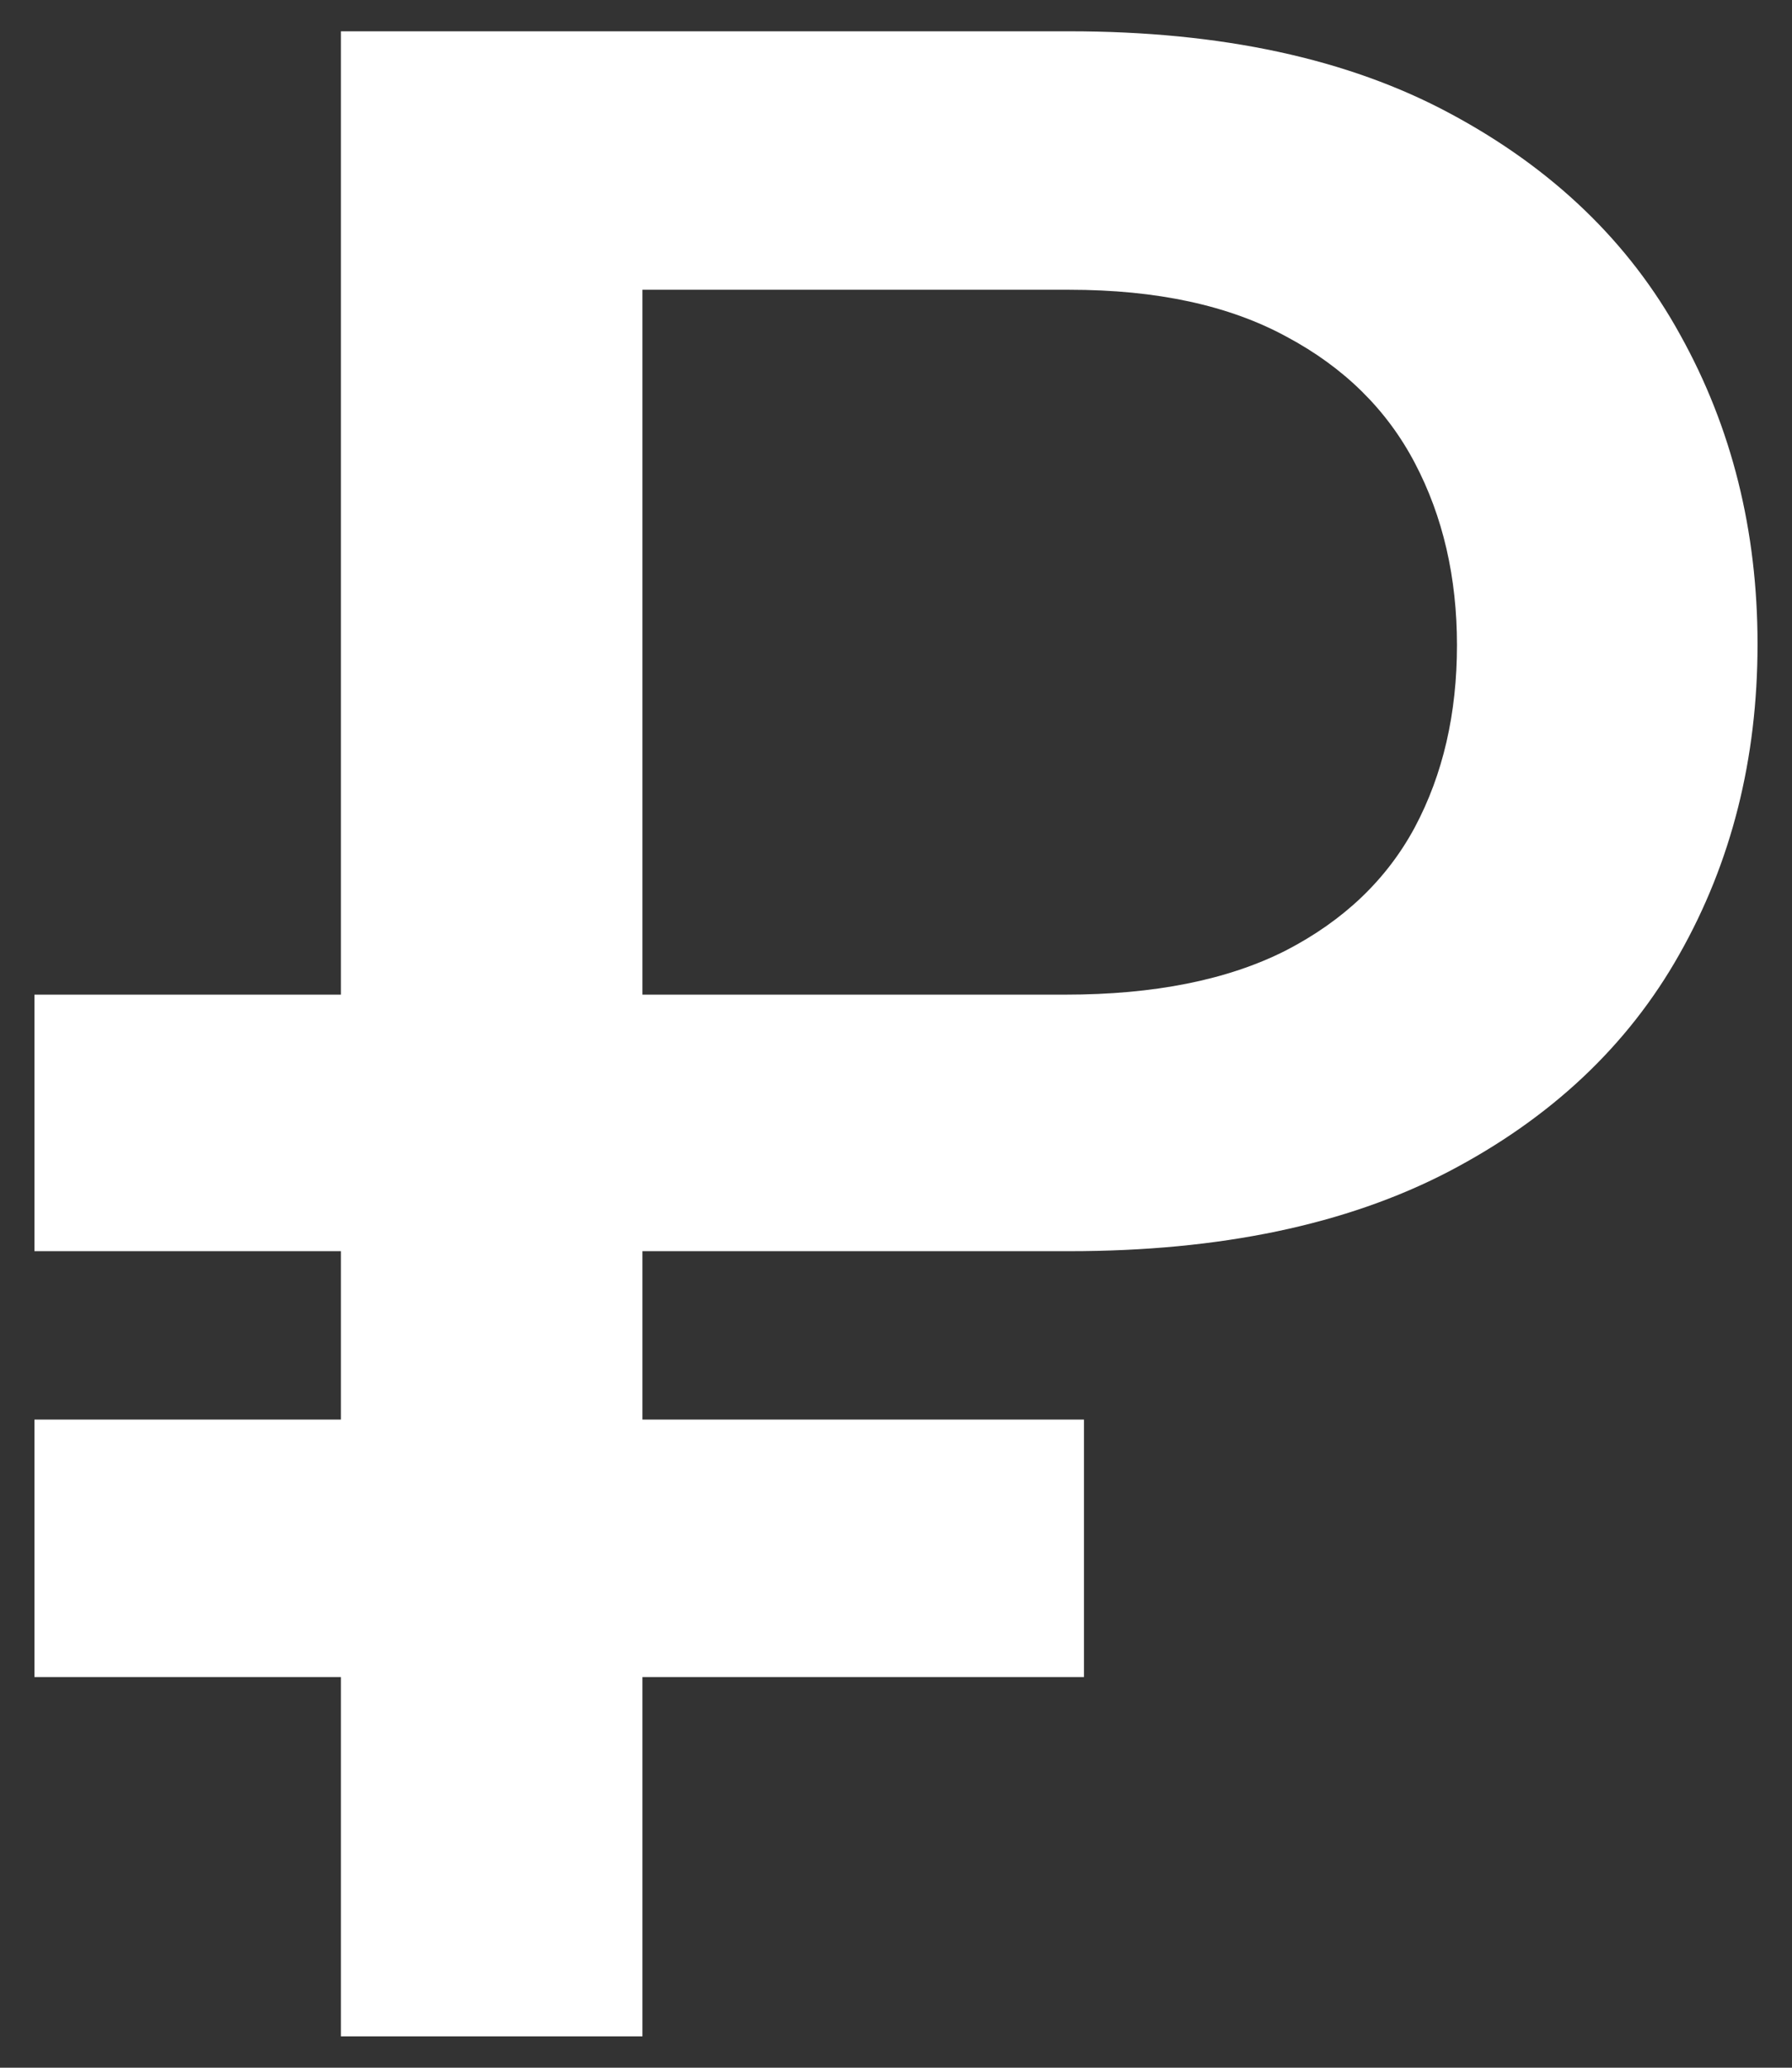 <svg width="26" height="30" viewBox="0 0 26 30" fill="none" xmlns="http://www.w3.org/2000/svg">
<rect x="0" y="0" width="26" height="30" fill="#333333" stroke="none"/>
<path d="M15.514 18.153H0.5V14.431H15.457C16.745 14.431 17.811 14.218 18.653 13.792C19.496 13.357 20.121 12.76 20.528 12.002C20.936 11.235 21.139 10.355 21.139 9.36C21.139 8.376 20.936 7.495 20.528 6.718C20.121 5.942 19.501 5.331 18.668 4.886C17.834 4.431 16.783 4.204 15.514 4.204H9.321V29.545H4.946V0.454H15.514C17.721 0.454 19.562 0.852 21.04 1.647C22.526 2.443 23.639 3.513 24.378 4.858C25.126 6.202 25.5 7.698 25.5 9.346C25.5 11.013 25.121 12.514 24.364 13.849C23.616 15.175 22.498 16.226 21.011 17.002C19.534 17.769 17.702 18.153 15.514 18.153ZM15.727 20.596V24.332H0.5V20.596H15.727Z" fill="white"/>
</svg>
